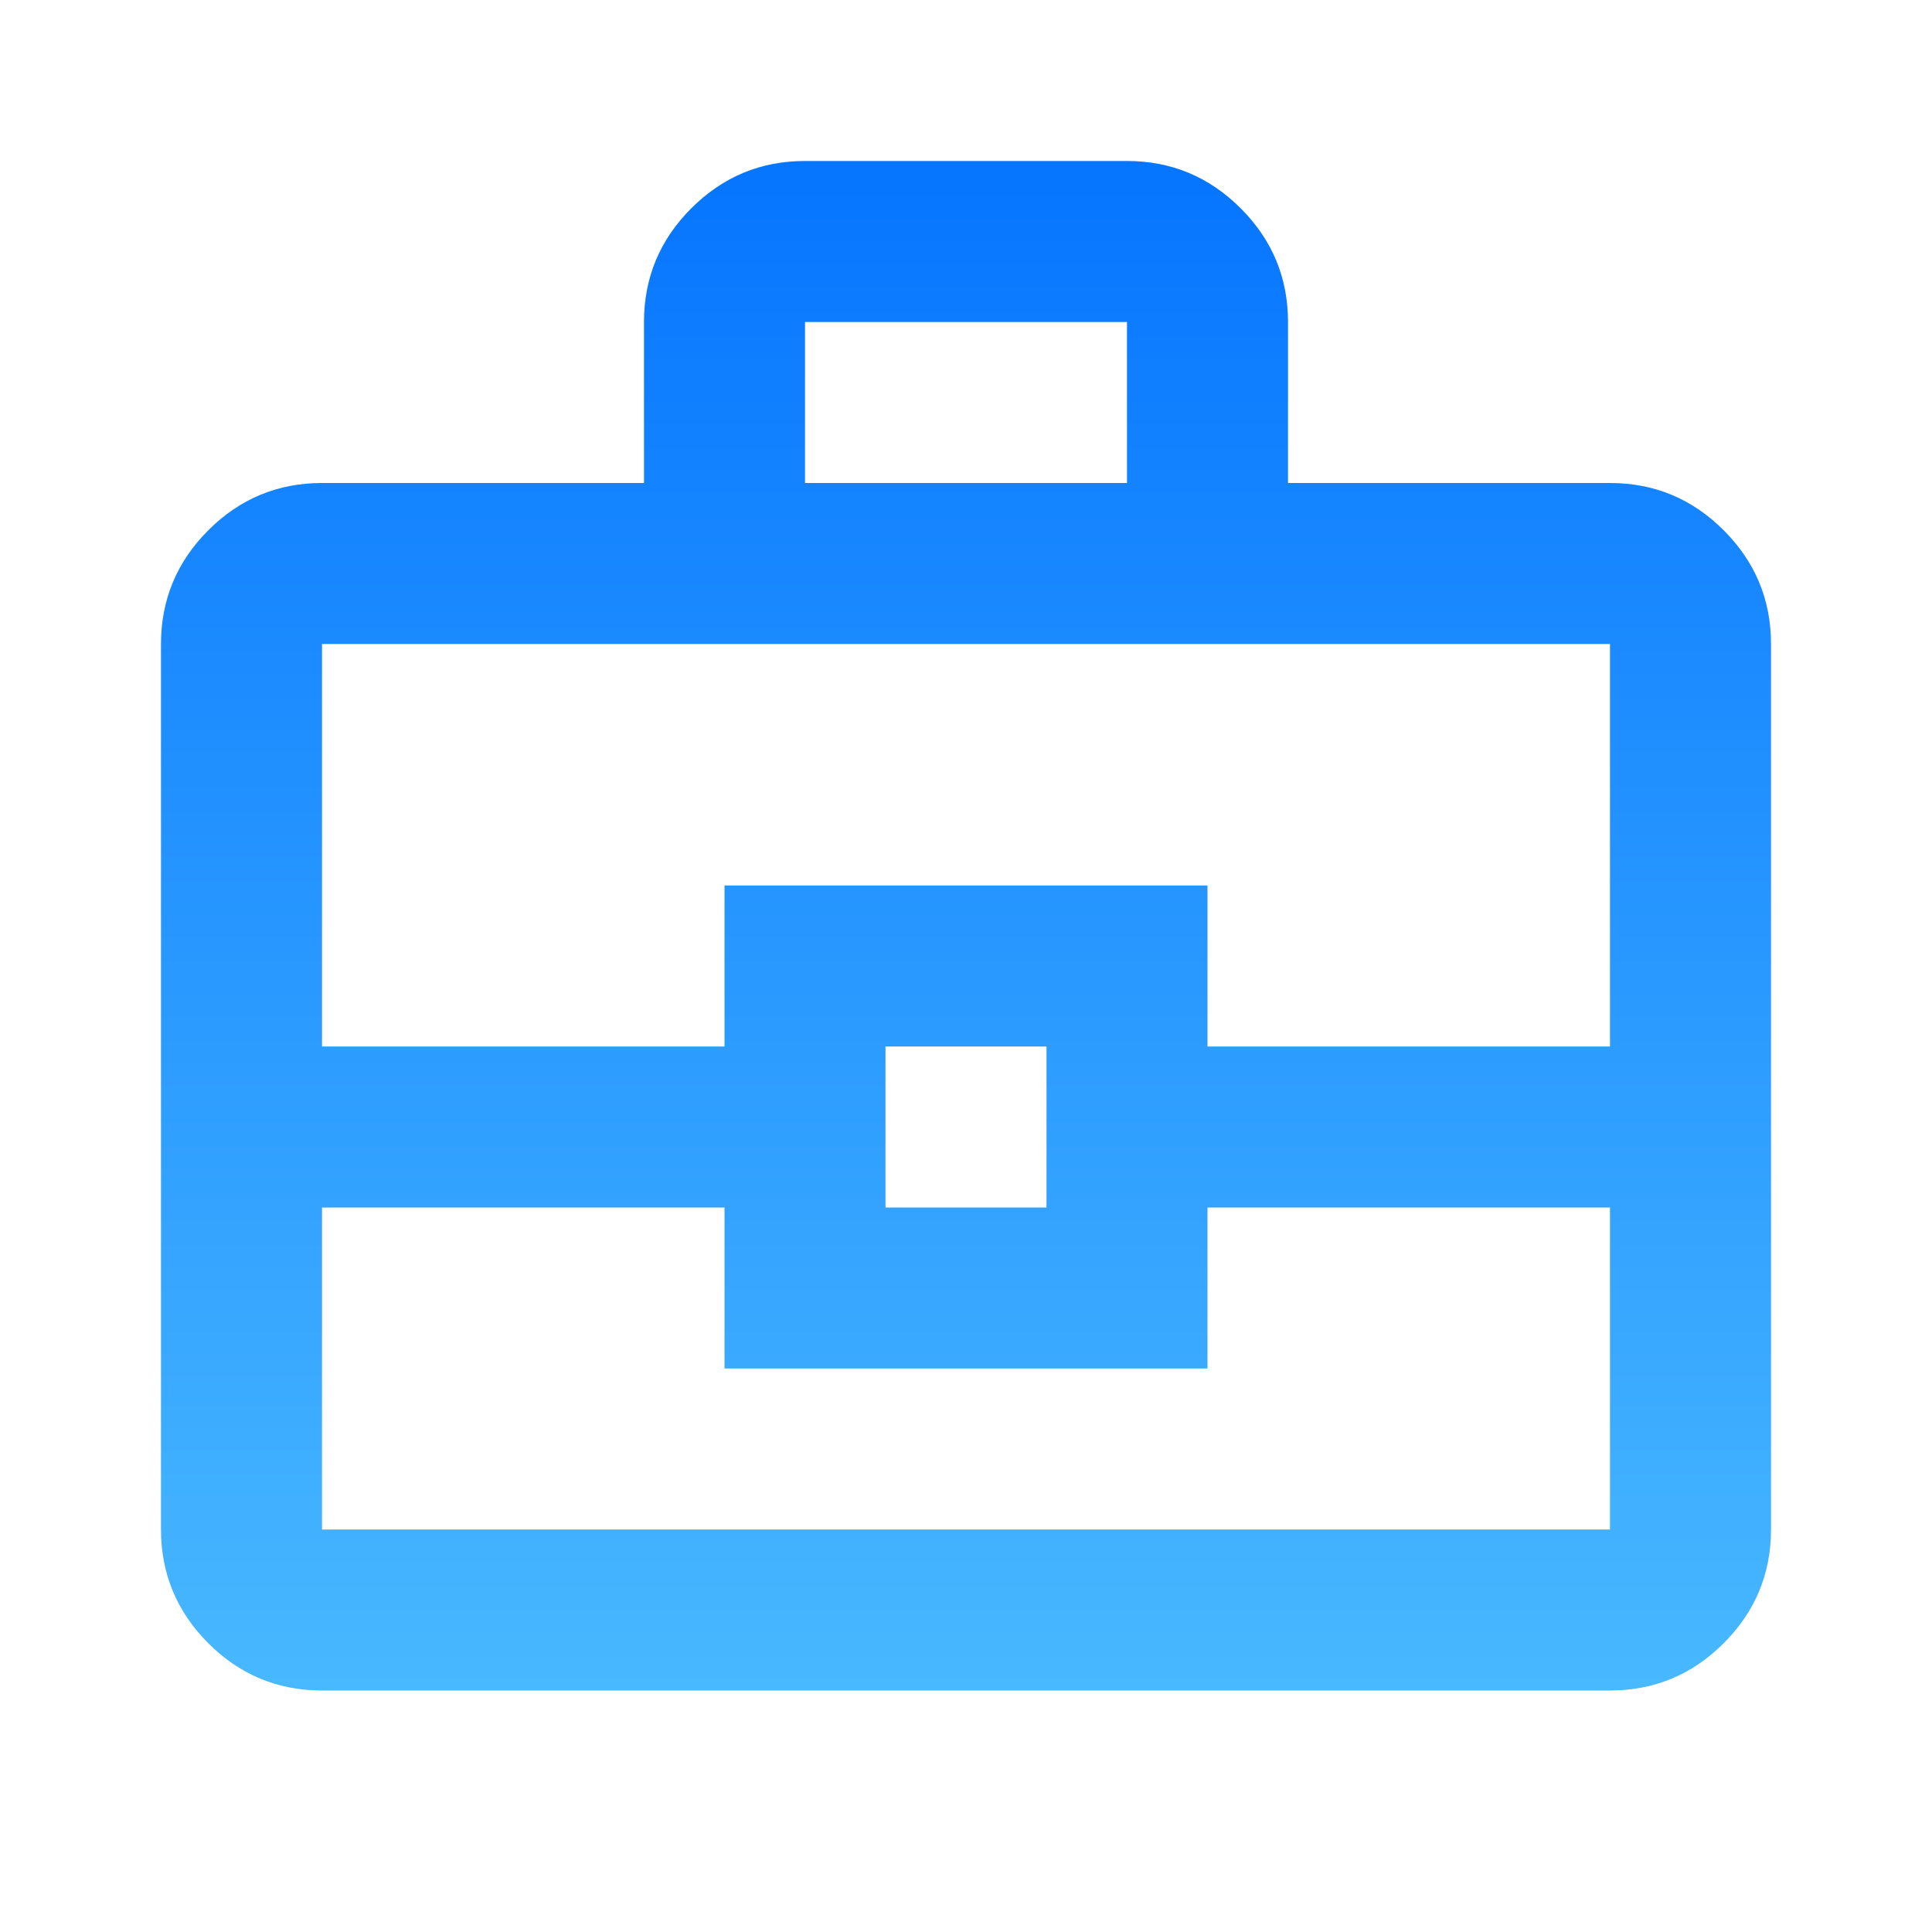 <svg width="40" height="40" viewBox="0 0 40 40" fill="none" xmlns="http://www.w3.org/2000/svg">
<mask id="mask0_759_3459" style="mask-type:alpha" maskUnits="userSpaceOnUse" x="0" y="0" width="40" height="40">
<rect width="40" height="40" fill="#D9D9D9"/>
</mask>
<g mask="url(#mask0_759_3459)">
<path d="M6.667 35C5.75 35 4.965 34.674 4.312 34.021C3.66 33.368 3.333 32.583 3.333 31.667V13.333C3.333 12.417 3.66 11.632 4.312 10.979C4.965 10.326 5.75 10 6.667 10H13.333V6.667C13.333 5.75 13.66 4.965 14.312 4.313C14.965 3.66 15.75 3.333 16.667 3.333H23.333C24.25 3.333 25.035 3.66 25.687 4.313C26.34 4.965 26.667 5.75 26.667 6.667V10H33.333C34.25 10 35.035 10.326 35.687 10.979C36.34 11.632 36.667 12.417 36.667 13.333V31.667C36.667 32.583 36.34 33.368 35.687 34.021C35.035 34.674 34.25 35 33.333 35H6.667ZM16.667 10H23.333V6.667H16.667V10ZM33.333 25H25V28.333H15V25H6.667V31.667H33.333V25ZM18.333 25H21.667V21.667H18.333V25ZM6.667 21.667H15V18.333H25V21.667H33.333V13.333H6.667V21.667Z" fill="url(#paint0_linear_759_3459)"/>
</g>
<defs>
<linearGradient id="paint0_linear_759_3459" x1="20" y1="3.333" x2="20" y2="35" gradientUnits="userSpaceOnUse">
<stop stop-color="#0675FF"/>
<stop offset="1" stop-color="#48B8FF"/>
</linearGradient>
</defs>
</svg>
